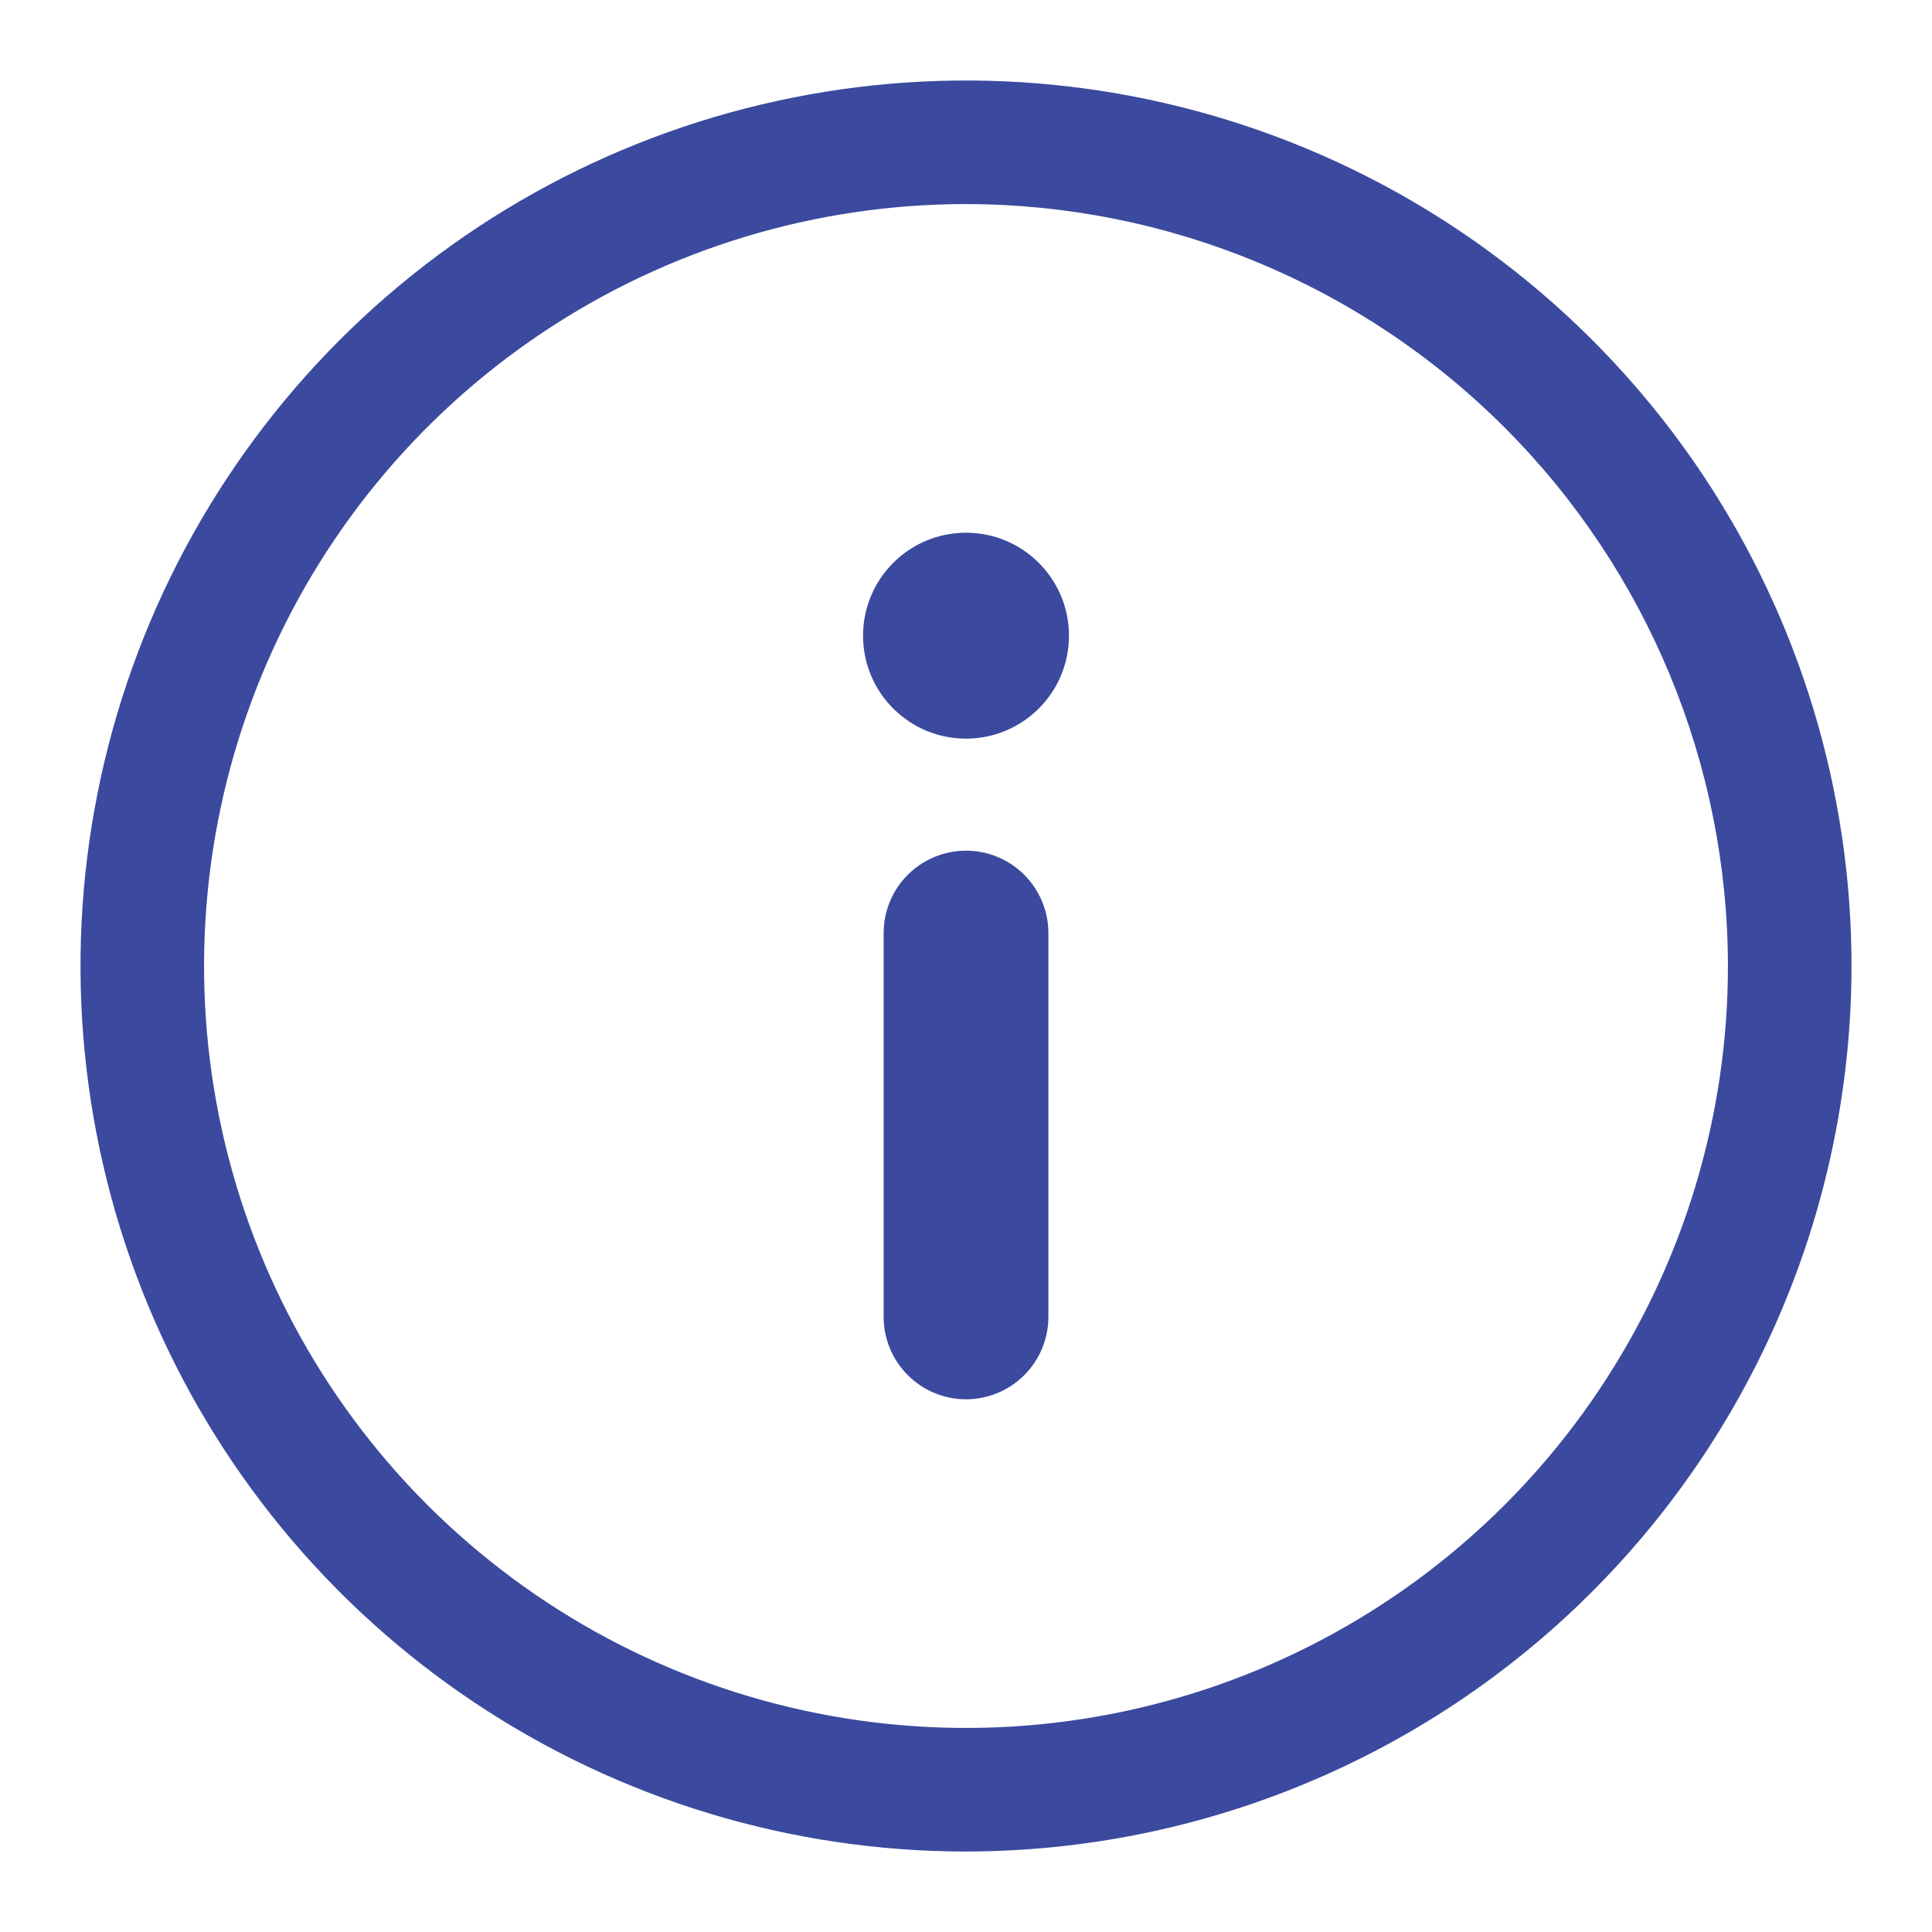 <svg width="56" height="56" viewBox="0 0 56 56" fill="none" xmlns="http://www.w3.org/2000/svg">
<g id="information-2">
<path id="Union" fill-rule="evenodd" clip-rule="evenodd" d="M28 53.667C22.924 53.667 17.961 52.161 13.741 49.341C9.52 46.521 6.23 42.512 4.287 37.822C2.345 33.132 1.836 27.971 2.827 22.993C3.817 18.014 6.262 13.441 9.851 9.851C13.441 6.261 18.014 3.817 22.993 2.827C27.972 1.836 33.132 2.344 37.822 4.287C42.512 6.23 46.521 9.52 49.341 13.74C52.161 17.961 53.667 22.924 53.667 28C53.66 34.805 50.954 41.33 46.142 46.142C41.33 50.954 34.805 53.66 28 53.667ZM28 5.915C23.632 5.915 19.362 7.21 15.73 9.637C12.098 12.063 9.268 15.513 7.596 19.548C5.924 23.584 5.487 28.024 6.339 32.309C7.191 36.593 9.295 40.528 12.383 43.617C15.472 46.705 19.407 48.809 23.692 49.661C27.976 50.513 32.416 50.076 36.452 48.404C40.487 46.733 43.937 43.902 46.363 40.27C48.79 36.638 50.085 32.368 50.085 28C50.079 22.145 47.75 16.531 43.61 12.39C39.469 8.25 33.856 5.921 28 5.915ZM28 24.657C28.634 24.657 29.241 24.909 29.689 25.357C30.136 25.804 30.388 26.412 30.388 27.045V38.171C30.388 38.804 30.136 39.412 29.689 39.859C29.241 40.307 28.634 40.559 28 40.559C27.367 40.559 26.76 40.307 26.312 39.859C25.864 39.412 25.613 38.804 25.613 38.171V27.045C25.613 26.412 25.864 25.804 26.312 25.357C26.76 24.909 27.367 24.657 28 24.657ZM30.985 18.426C30.985 20.074 29.648 21.41 28 21.41C26.352 21.41 25.016 20.074 25.016 18.426C25.016 16.777 26.352 15.441 28 15.441C29.648 15.441 30.985 16.777 30.985 18.426Z" fill="#3B4A9E"/>
</g>
</svg>
